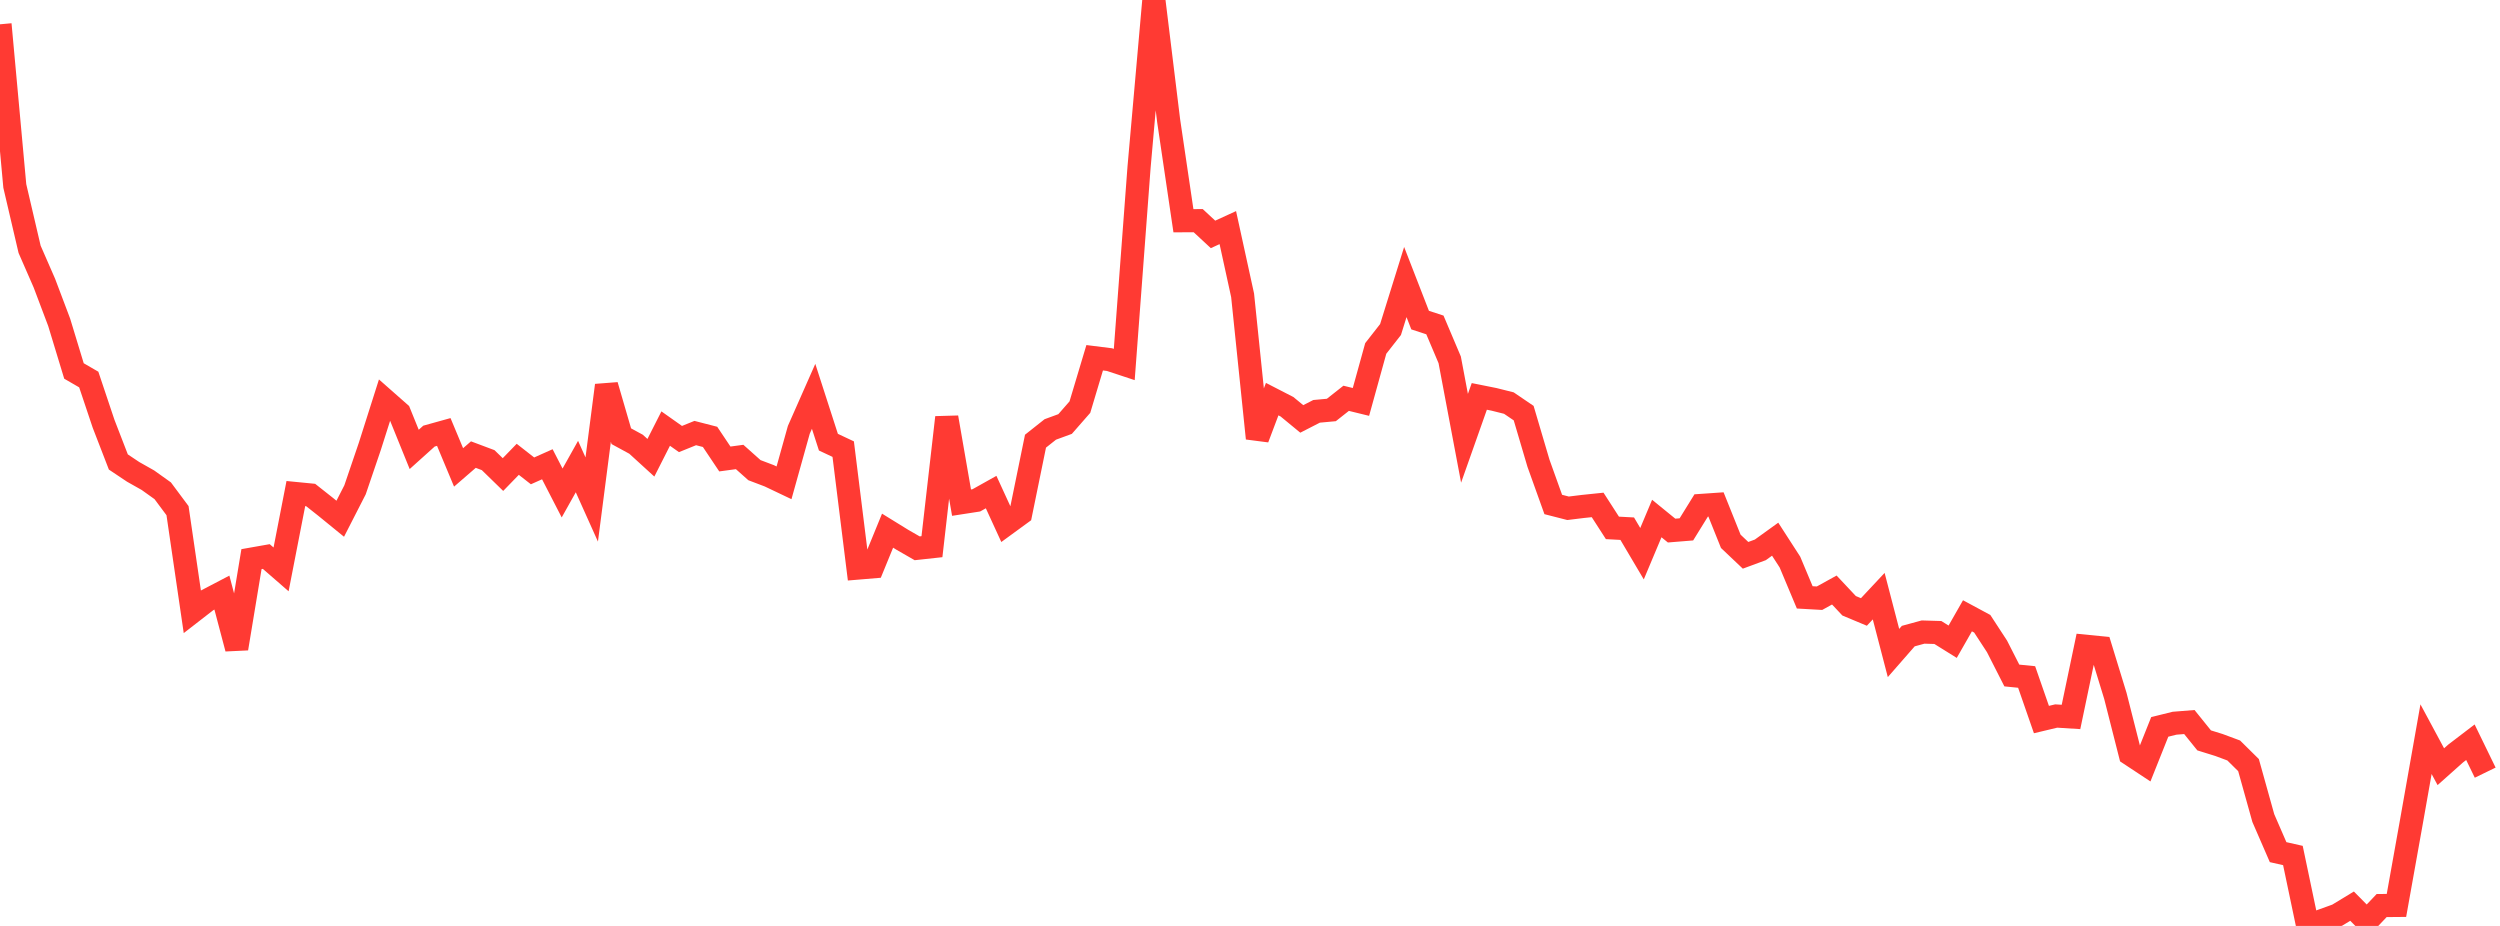 <?xml version="1.0" standalone="no"?>
<!DOCTYPE svg PUBLIC "-//W3C//DTD SVG 1.1//EN" "http://www.w3.org/Graphics/SVG/1.1/DTD/svg11.dtd">

<svg width="135" height="50" viewBox="0 0 135 50" preserveAspectRatio="none" 
  xmlns="http://www.w3.org/2000/svg"
  xmlns:xlink="http://www.w3.org/1999/xlink">


<polyline points="0.0, 1.312 0.799, 10.041 1.598, 13.462 2.396, 15.288 3.195, 17.404 3.994, 20.032 4.793, 20.495 5.592, 22.88 6.391, 24.947 7.189, 25.48 7.988, 25.931 8.787, 26.502 9.586, 27.575 10.385, 33.037 11.183, 32.418 11.982, 32 12.781, 35.02 13.58, 30.193 14.379, 30.052 15.178, 30.747 15.976, 26.652 16.775, 26.73 17.574, 27.361 18.373, 28.012 19.172, 26.45 19.97, 24.105 20.769, 21.592 21.568, 22.296 22.367, 24.268 23.166, 23.549 23.964, 23.327 24.763, 25.24 25.562, 24.548 26.361, 24.848 27.16, 25.626 27.959, 24.803 28.757, 25.427 29.556, 25.07 30.355, 26.621 31.154, 25.194 31.953, 26.973 32.751, 20.809 33.55, 23.555 34.349, 23.99 35.148, 24.719 35.947, 23.143 36.746, 23.708 37.544, 23.385 38.343, 23.591 39.142, 24.785 39.941, 24.677 40.74, 25.389 41.538, 25.692 42.337, 26.072 43.136, 23.21 43.935, 21.402 44.734, 23.877 45.533, 24.253 46.331, 30.675 47.13, 30.608 47.929, 28.656 48.728, 29.149 49.527, 29.608 50.325, 29.521 51.124, 22.542 51.923, 27.143 52.722, 27.019 53.521, 26.572 54.32, 28.313 55.118, 27.731 55.917, 23.823 56.716, 23.19 57.515, 22.897 58.314, 21.984 59.112, 19.319 59.911, 19.419 60.71, 19.683 61.509, 9.03 62.308, 0.0 63.107, 6.52 63.905, 11.919 64.704, 11.916 65.503, 12.658 66.302, 12.291 67.101, 15.947 67.899, 23.669 68.698, 21.553 69.497, 21.964 70.296, 22.622 71.095, 22.212 71.893, 22.139 72.692, 21.508 73.491, 21.704 74.29, 18.816 75.089, 17.795 75.888, 15.23 76.686, 17.285 77.485, 17.547 78.284, 19.432 79.083, 23.667 79.882, 21.406 80.68, 21.566 81.479, 21.766 82.278, 22.309 83.077, 25.014 83.876, 27.242 84.675, 27.447 85.473, 27.349 86.272, 27.266 87.071, 28.506 87.87, 28.549 88.669, 29.9 89.467, 28 90.266, 28.651 91.065, 28.586 91.864, 27.294 92.663, 27.239 93.462, 29.231 94.26, 29.987 95.059, 29.692 95.858, 29.116 96.657, 30.353 97.456, 32.258 98.254, 32.303 99.053, 31.861 99.852, 32.712 100.651, 33.046 101.45, 32.192 102.249, 35.262 103.047, 34.349 103.846, 34.131 104.645, 34.155 105.444, 34.653 106.243, 33.253 107.041, 33.683 107.84, 34.907 108.639, 36.477 109.438, 36.557 110.237, 38.856 111.036, 38.665 111.834, 38.715 112.633, 34.898 113.432, 34.977 114.231, 37.582 115.03, 40.727 115.828, 41.254 116.627, 39.252 117.426, 39.054 118.225, 38.99 119.024, 39.981 119.822, 40.229 120.621, 40.526 121.42, 41.316 122.219, 44.177 123.018, 46.016 123.817, 46.197 124.615, 50.0 125.414, 49.705 126.213, 49.417 127.012, 48.932 127.811, 49.741 128.609, 48.9 129.408, 48.893 130.207, 44.429 131.006, 39.916 131.805, 41.402 132.604, 40.69 133.402, 40.081 134.201, 41.723" fill="none" stroke="#ff3a33" stroke-width="1.25"/>

</svg>